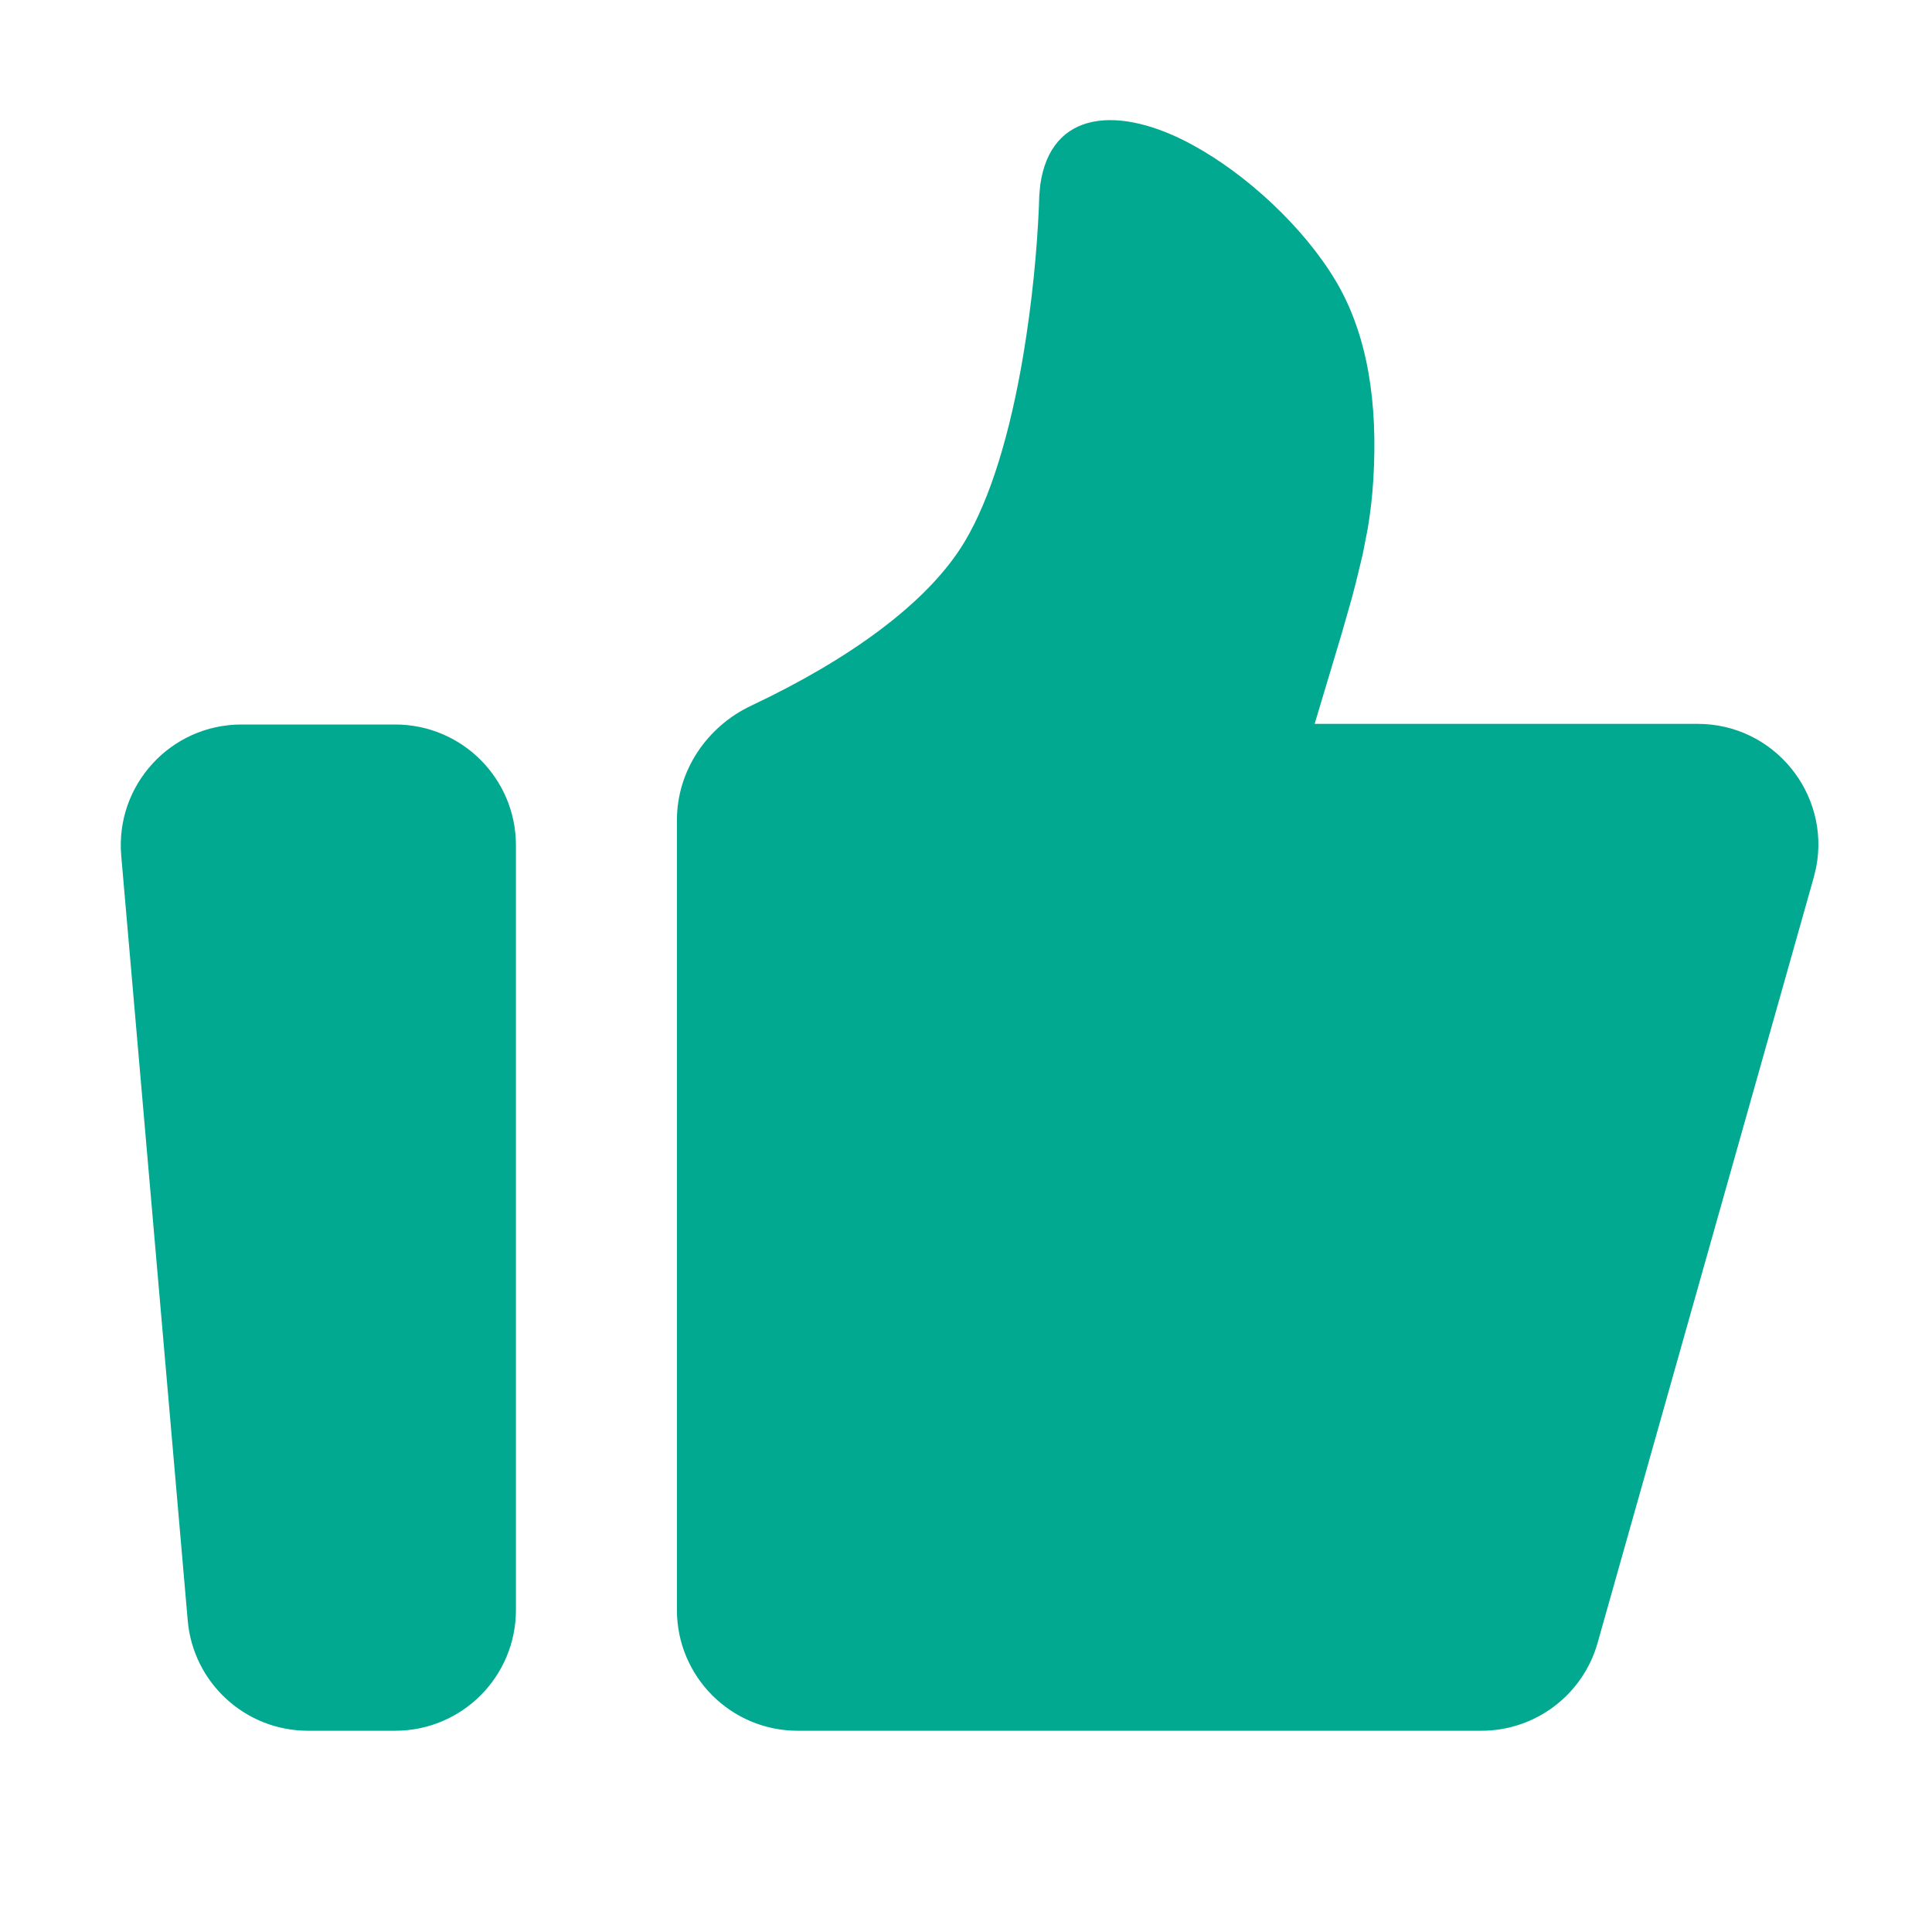 <?xml version="1.0" encoding="UTF-8"?>
<svg xmlns="http://www.w3.org/2000/svg" xmlns:xlink="http://www.w3.org/1999/xlink" width="24px" height="24px" viewBox="0 0 24 24" version="1.1">
  <title>点赞</title>
  <g id="🌟瓴犀学堂PC-2.0" stroke="none" stroke-width="1" fill="none" fill-rule="evenodd">
    <g id="瓴犀学堂文章页" transform="translate(-750, -2560)" fill="#00A98F" fill-rule="nonzero">
      <g id="🌟文章详情" transform="translate(360, 158)">
        <g id="点赞/normal" transform="translate(366, 2394)">
          <g id="点赞" transform="translate(24, 8)">
            <path d="M4.909,9 C5.738,9 6.409,9.672 6.409,10.5 L6.409,10.5 L6.409,20 C6.409,20.828 5.738,21.5 4.909,21.5 L4.909,21.5 L3.826,21.5 C3.048,21.5 2.399,20.905 2.332,20.13 L2.332,20.13 L1.506,10.63 C1.43,9.754 2.12,9 3,9 L3,9 Z M12.922,2.3 C13.052,1.358 13.912,1.31 14.806,1.796 C15.488,2.165 16.193,2.823 16.588,3.481 C16.991,4.153 17.118,5.007 17.06,5.954 C17.047,6.166 17.025,6.362 16.99,6.568 L16.99,6.568 L16.928,6.886 L16.843,7.238 C16.827,7.301 16.81,7.365 16.792,7.433 L16.792,7.433 L16.667,7.871 L16.331,8.992 L21.088,8.992 C22.039,8.992 22.739,9.862 22.561,10.775 L22.561,10.775 L22.531,10.9 L19.846,20.408 C19.664,21.054 19.074,21.5 18.403,21.5 L18.403,21.5 L9.909,21.5 C9.081,21.5 8.409,20.828 8.409,20 L8.409,20 L8.409,10.187 C8.409,9.579 8.777,9.027 9.334,8.765 C10.521,8.205 11.52,7.501 11.981,6.733 C12.305,6.192 12.548,5.383 12.711,4.415 C12.822,3.751 12.882,3.108 12.905,2.582 L12.905,2.582 L12.91,2.434 Z" id="形状结合"></path>
          </g>
        </g>
      </g>
    </g>
  </g>
</svg>
